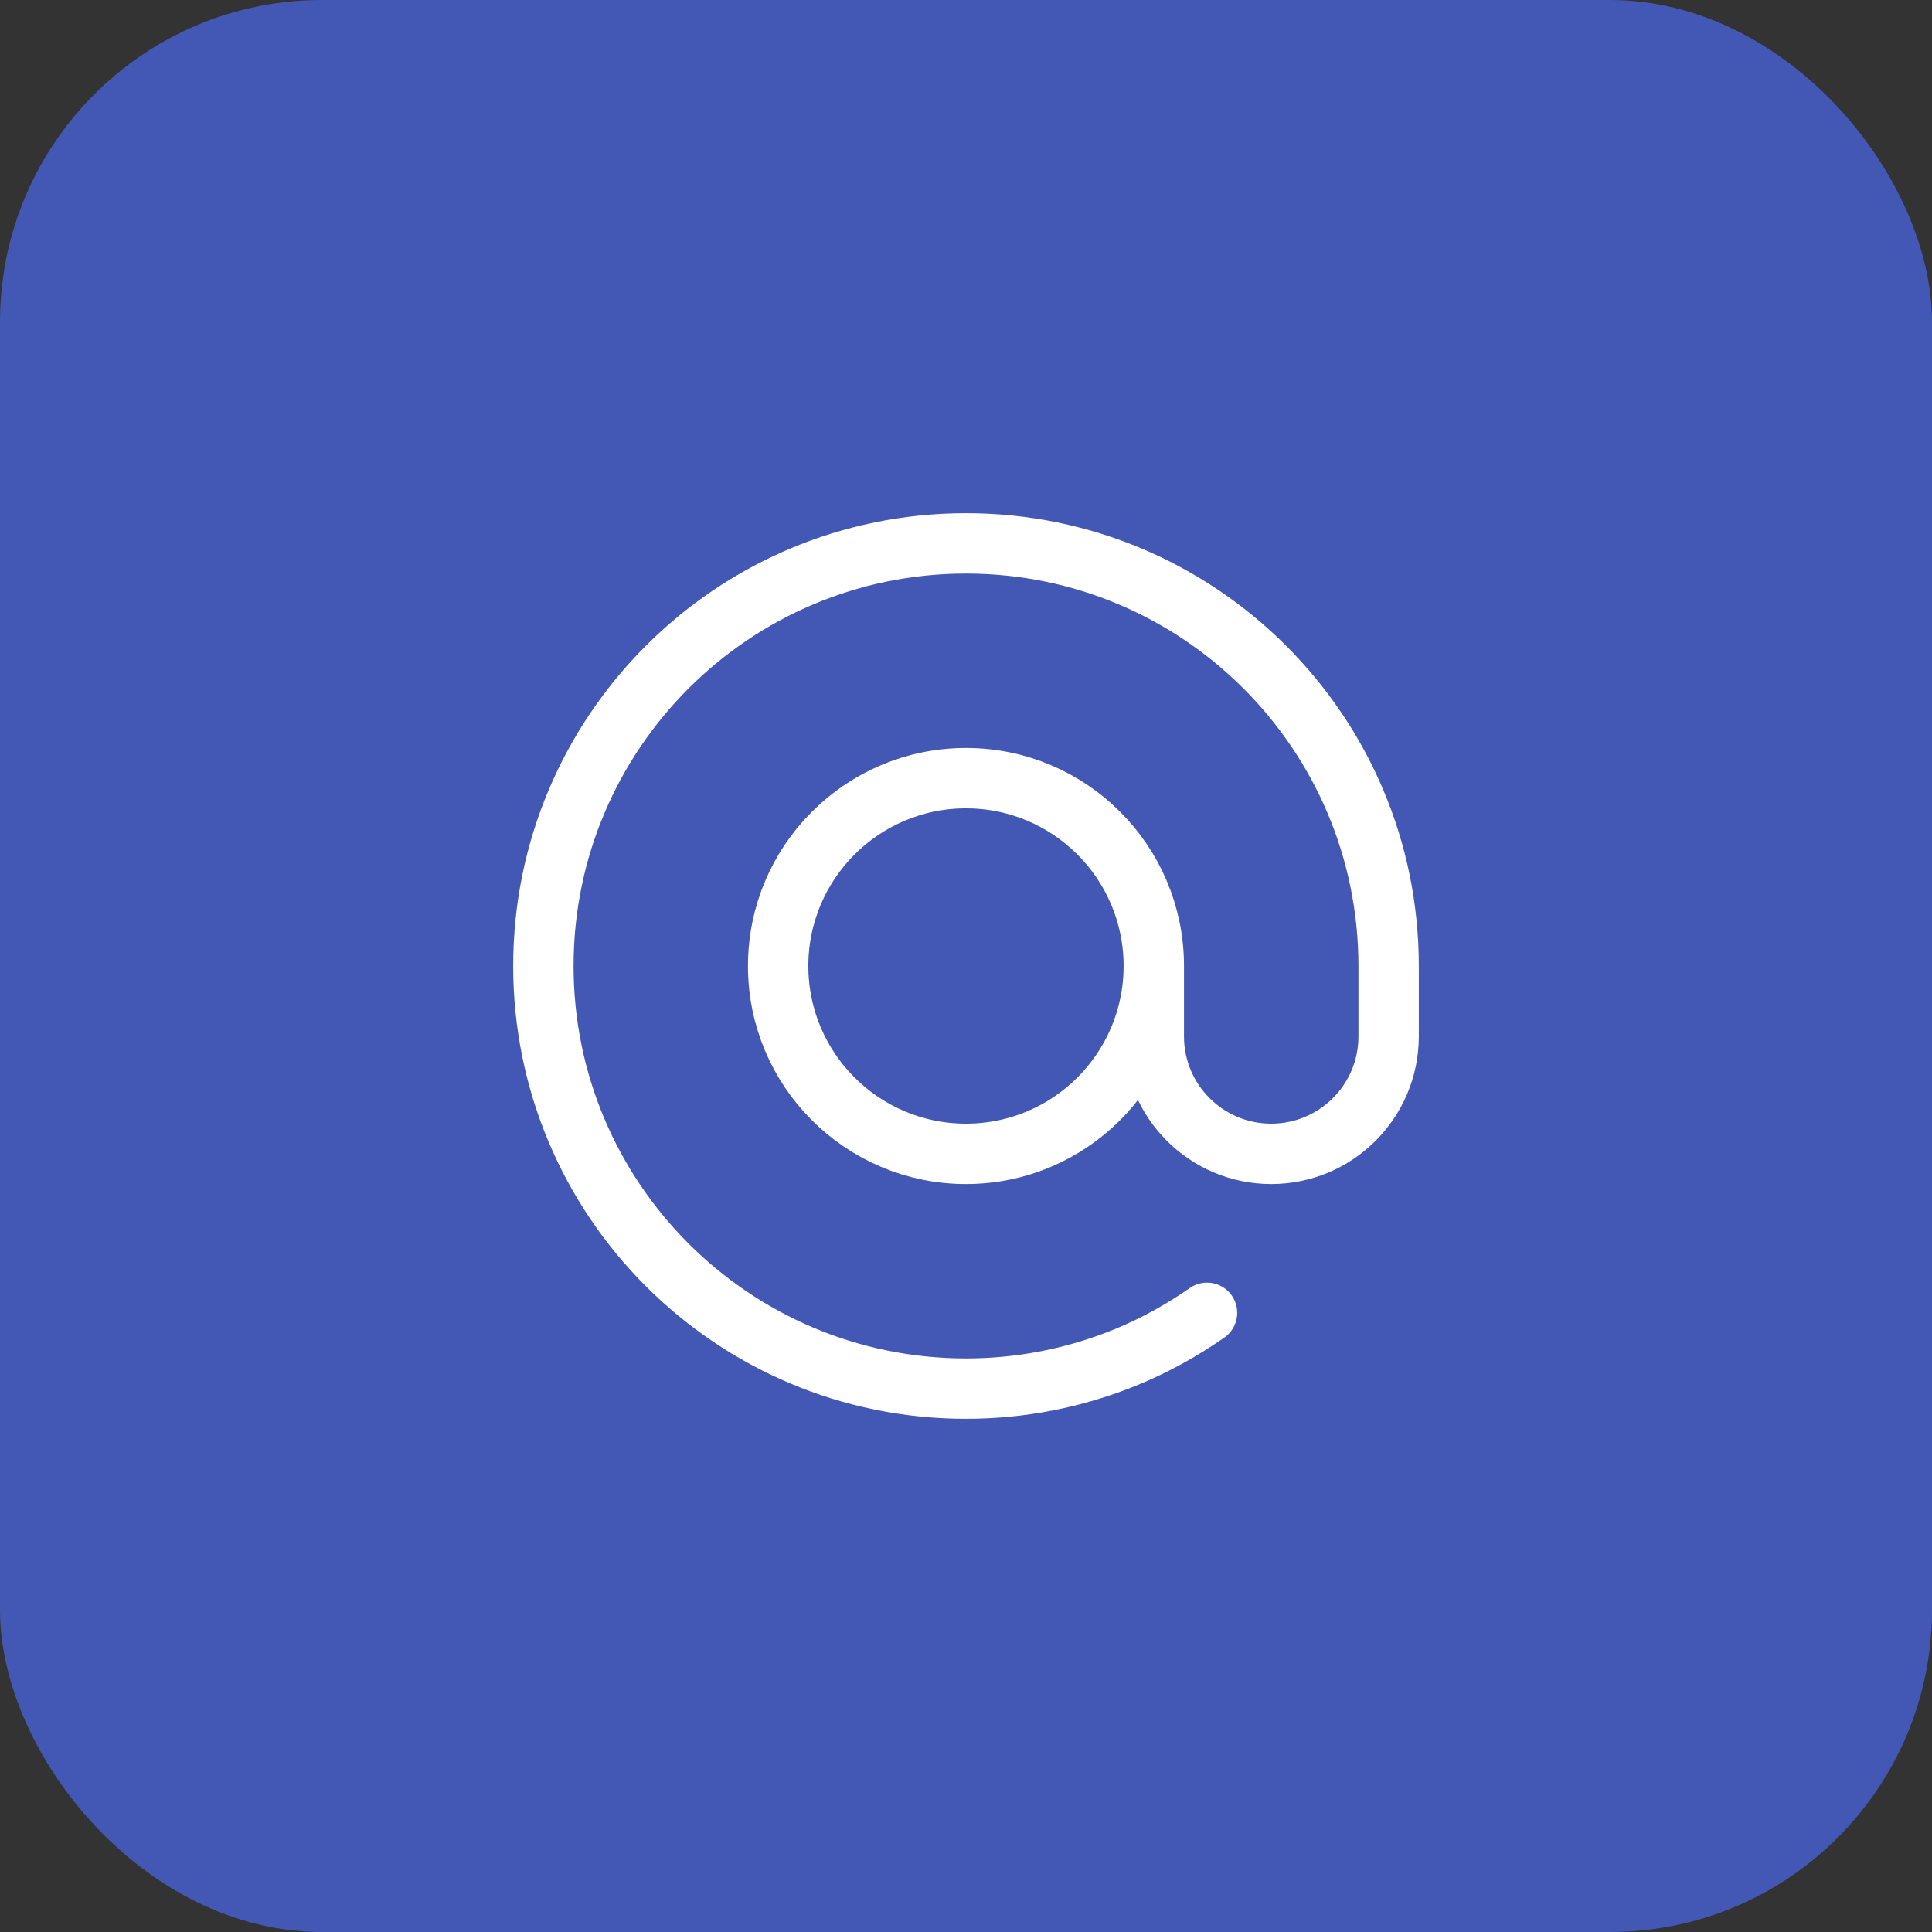 <svg width="48" height="48" viewBox="0 0 48 48" fill="none" xmlns="http://www.w3.org/2000/svg">
<rect x="0" y="0" width="48" height="48" fill="#333333" stroke="none"/>
<rect width="48" height="48" rx="8" fill="#4258B4"/>
<path d="M28.666 24C28.666 26.577 26.577 28.667 24 28.667C21.423 28.667 19.333 26.577 19.333 24C19.333 21.423 21.423 19.333 24 19.333C26.577 19.333 28.666 21.423 28.666 24ZM28.666 24V25.75C28.666 27.361 29.972 28.667 31.583 28.667C33.194 28.667 34.5 27.361 34.5 25.75V24C34.5 18.201 29.799 13.5 24 13.5C18.2 13.5 13.5 18.201 13.5 24C13.5 29.799 18.2 34.5 24 34.5C25.34 34.5 26.703 34.246 28.018 33.701C28.727 33.407 29.383 33.038 29.988 32.617" stroke="white" stroke-width="1.5" stroke-linecap="round" stroke-linejoin="round"/>
</svg>
